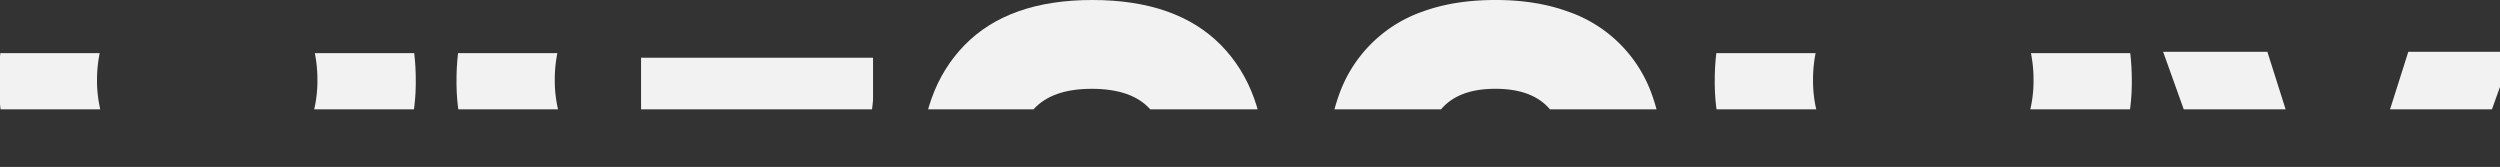 <?xml version="1.0" encoding="UTF-8"?> <svg xmlns="http://www.w3.org/2000/svg" xmlns:xlink="http://www.w3.org/1999/xlink" viewBox="0 0 1128.64 75.36"><rect x="0" y="0" width="1128.64" height="75.36" fill="#333333" stroke="none"/> <defs> <style>.cls-1{fill:none;}.cls-2{clip-path:url(#clip-path);}.cls-3{fill:#f2f2f2;}</style> <clipPath id="clip-path" transform="translate(-2.86 -2.32)"> <rect class="cls-1" width="1134.36" height="51.67"></rect> </clipPath> </defs> <title>sdxzРесурс 1</title> <g id="Слой_2" data-name="Слой 2"> <g id="Слой_1-2" data-name="Слой 1"> <g class="cls-2"> <path class="cls-3" d="M60.18,74.76a47.07,47.07,0,0,1-10-16.17,57.23,57.23,0,0,1-3.52-20.27,60.45,60.45,0,0,1,1.2-12H3a12.9,12.9,0,0,1-.14,1.38V49.32A89.57,89.57,0,0,0,9.19,74.63c.42,1,.87,2,1.32,3h52.7C62.16,76.72,61.14,75.77,60.18,74.76Z" transform="translate(-2.86 -2.32)"></path> <path class="cls-3" d="M190.56,38.32a104.57,104.57,0,0,0-.7-12H145a61.16,61.16,0,0,1,1.16,12,57.18,57.18,0,0,1-3.52,20.31,47.47,47.47,0,0,1-10,16.17c-1,1-2,2-3,2.87h52.7q.66-1.48,1.32-3A94,94,0,0,0,190.56,38.32Z" transform="translate(-2.86 -2.32)"></path> <path class="cls-3" d="M266.86,74.76a47.16,47.16,0,0,1-10-16.17,57,57,0,0,1-3.54-20.27,59.68,59.68,0,0,1,1.16-12H209.66a102.36,102.36,0,0,0-.7,12,93.53,93.53,0,0,0,6.9,36.31q.63,1.52,1.32,3h52.68C268.86,76.72,267.8,75.77,266.86,74.76Z" transform="translate(-2.86 -2.32)"></path> <path class="cls-3" d="M397,28.39H292.27V63.14h56.59v.53a42,42,0,0,1-10.47,14h50.68A91.05,91.05,0,0,0,397,47.41Z" transform="translate(-2.86 -2.32)"></path> <path class="cls-3" d="M496,2.32q-37.87,0-57.76,20.45-19.49,20-19.87,54.86h42.75q.3-17.13,8.37-26,8.38-9.23,26.24-9.22,18.12,0,26.37,9.22,7.92,8.86,8.23,26h43.83q-.39-34.81-20-54.86Q534.11,2.32,496,2.32Z" transform="translate(-2.86 -2.32)"></path> <path class="cls-3" d="M748.74,45.32A61.3,61.3,0,0,0,710.33,7.4Q696.13,2.31,678,2.32q-18.39,0-32.46,5.08a61.39,61.39,0,0,0-38.27,38,87.57,87.57,0,0,0-5,30.47v1.81h43.82V75.82q0-16,7.85-24.72T678,42.41q16.23,0,24.08,8.69t7.84,24.72v1.81h43.82V75.82A88.2,88.2,0,0,0,748.74,45.32Z" transform="translate(-2.86 -2.32)"></path> <path class="cls-3" d="M965.27,38.32a104.57,104.57,0,0,0-.7-12H919.75a61.16,61.16,0,0,1,1.16,12,57.18,57.18,0,0,1-3.52,20.31,47.47,47.47,0,0,1-10,16.17c-1,1-2,2-3,2.87h52.7q.66-1.48,1.32-3A93.91,93.91,0,0,0,965.27,38.32Z" transform="translate(-2.86 -2.32)"></path> <path class="cls-3" d="M834.86,74.76a47.07,47.07,0,0,1-10-16.17,57.2,57.2,0,0,1-3.49-20.27,61.16,61.16,0,0,1,1.15-12H777.71a102.37,102.37,0,0,0-.71,12,93.53,93.53,0,0,0,6.86,36.31c.42,1,.87,2,1.32,3h52.7C836.86,76.72,835.86,75.77,834.86,74.76Z" transform="translate(-2.86 -2.32)"></path> <polygon class="cls-3" points="1023.62 23.39 976.56 23.39 995.17 75.31 1040.09 75.31 1023.62 23.39"></polygon> <polygon class="cls-3" points="1128.64 23.39 1087.24 23.39 1070.78 75.31 1115.7 75.31 1128.64 39.22 1128.64 23.39"></polygon> </g> </g> </g> </svg> 